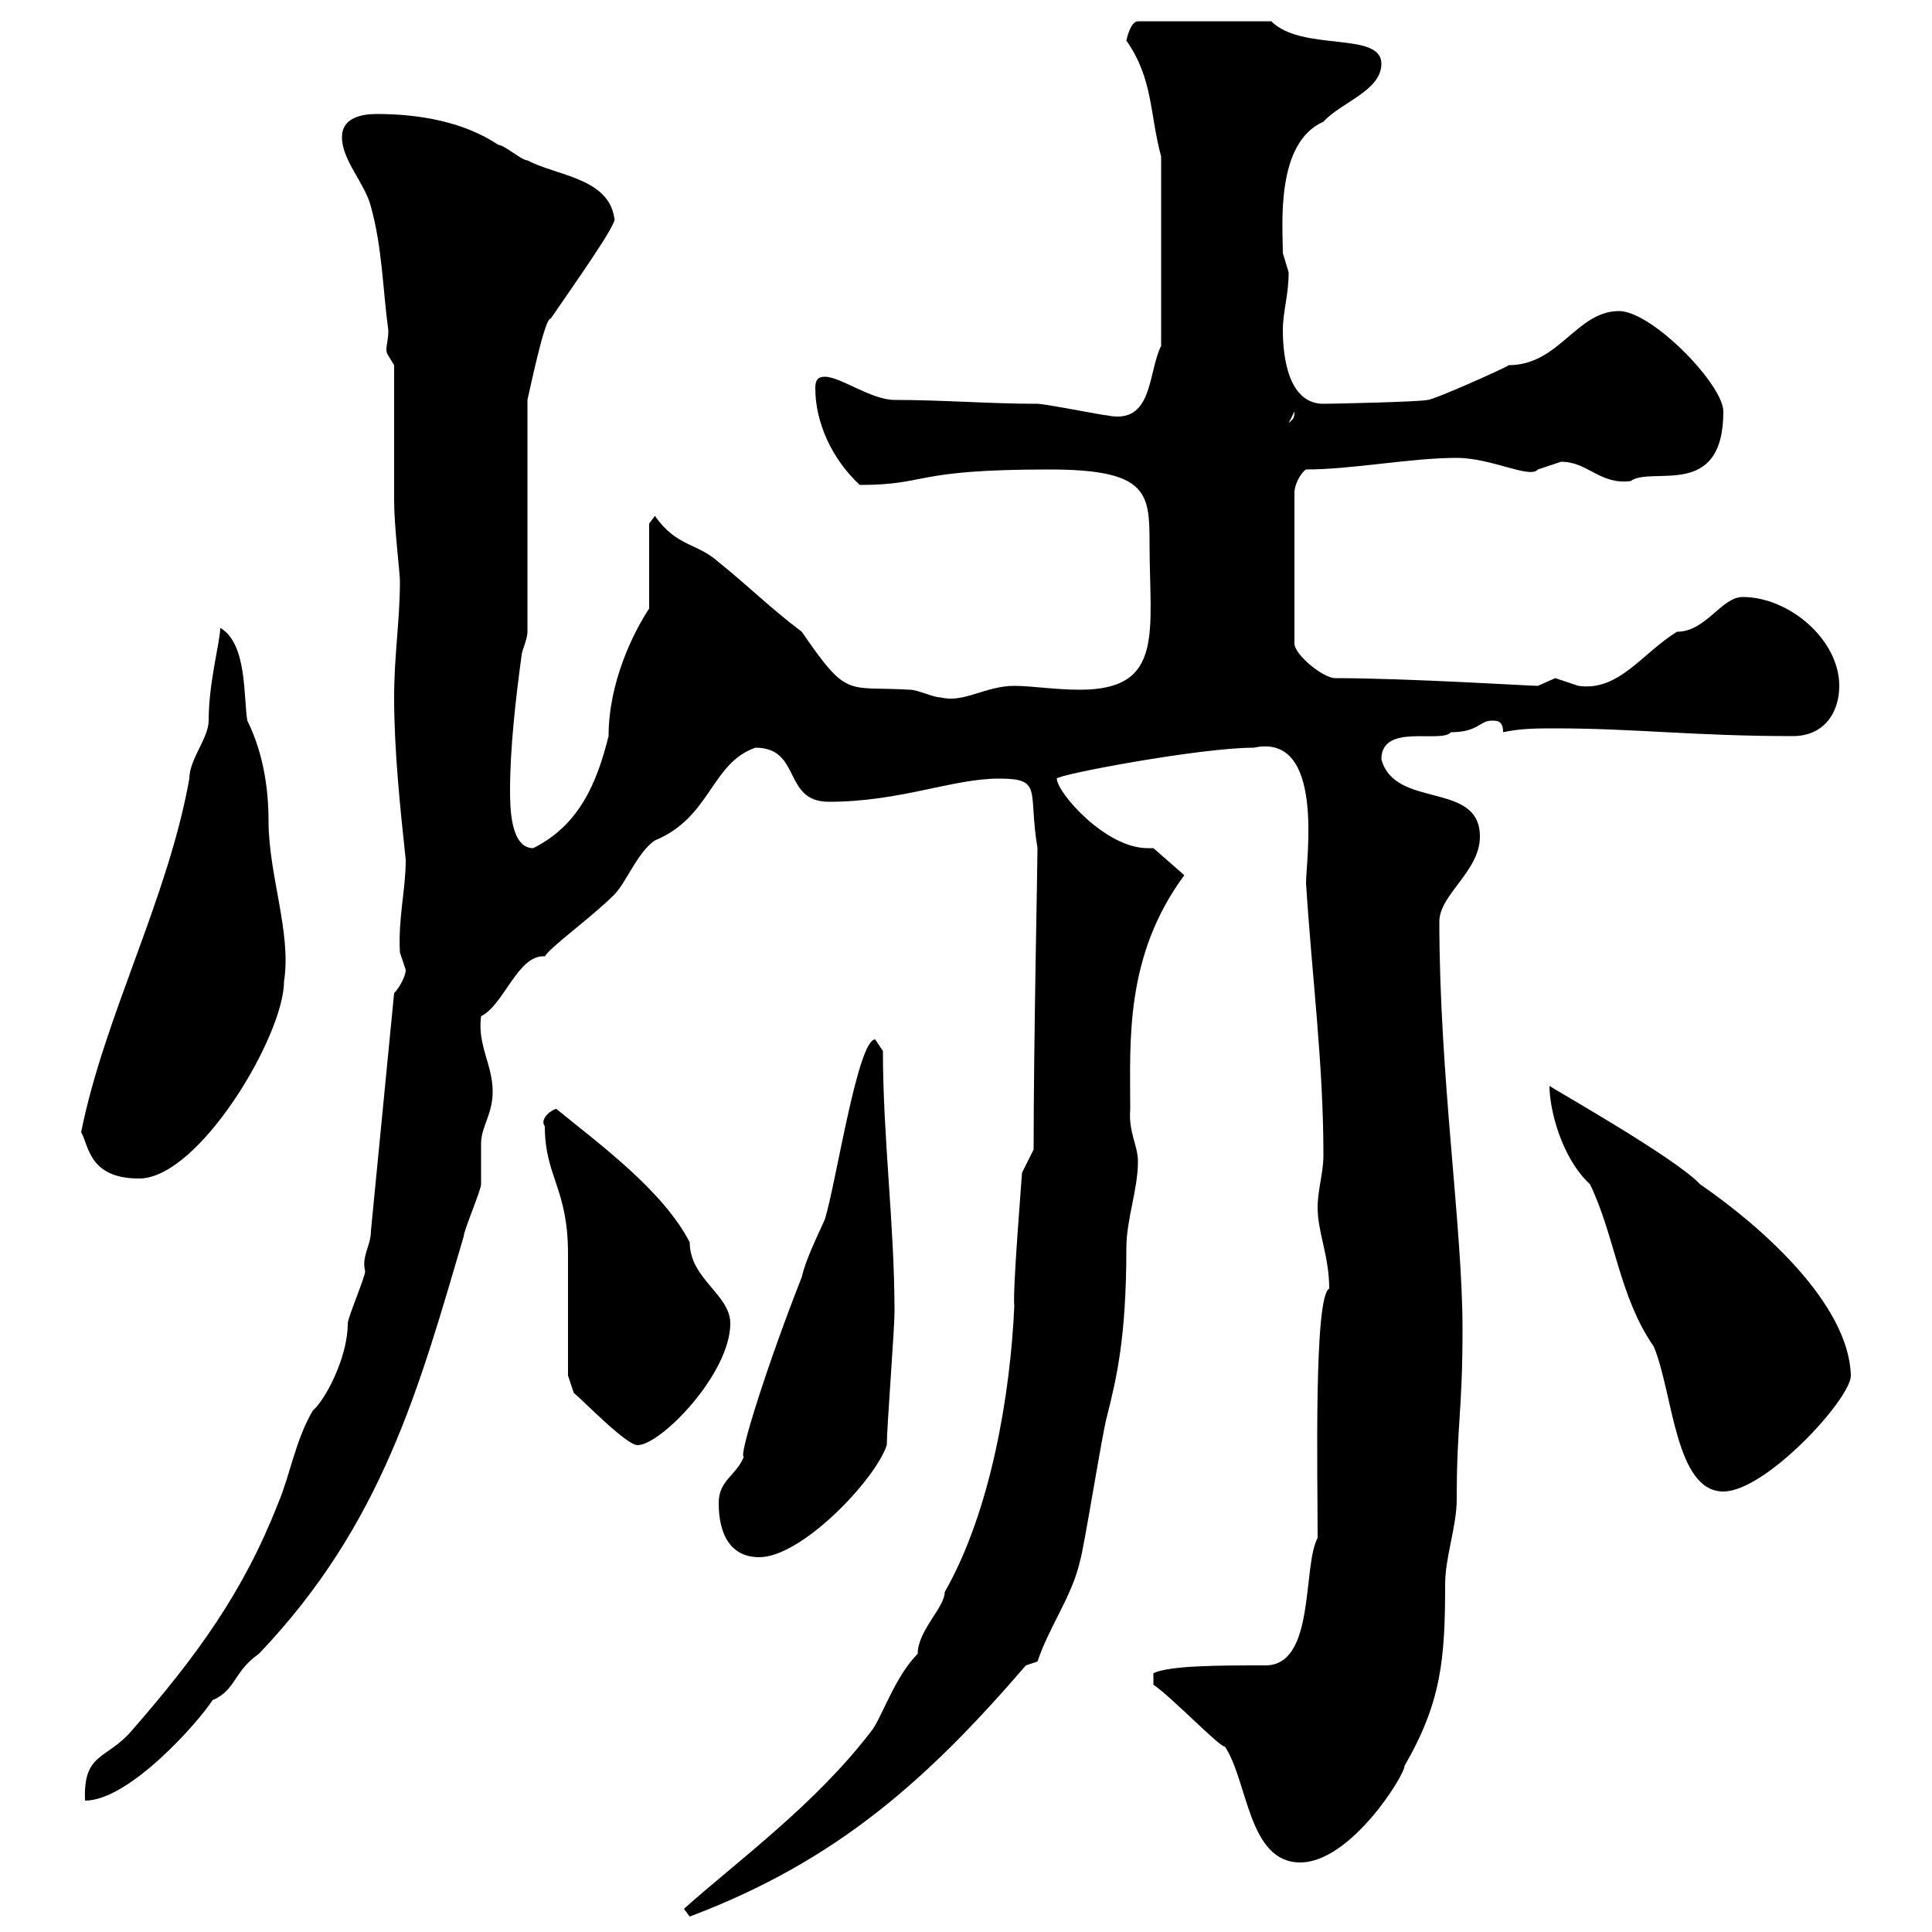 <svg xmlns="http://www.w3.org/2000/svg" xmlns:xlink="http://www.w3.org/1999/xlink" width="300" height="300"><path d="M106.20 296.40C106.20 296.40 107.10 297.60 107.10 297.60C130.20 288.90 144.30 276 159.30 258.60L161.10 258C162.90 252.60 166.50 247.80 167.70 242.40C168.30 240.60 171.30 221.70 171.90 219.90C173.40 213.90 174.90 207.60 174.90 193.80C174.90 189.30 176.70 184.80 176.70 180.30C176.70 177.90 175.20 175.80 175.50 172.20C175.50 161.70 174.60 148.50 183.90 135.90L179.10 131.70C178.80 131.70 178.50 131.70 178.20 131.70C171.60 131.70 164.10 123 164.10 120.90C164.10 120.30 186.30 116.10 194.70 116.10C205.80 113.70 202.80 133.50 202.80 137.10C203.70 151.50 205.50 165 205.50 179.40C205.50 182.10 204.60 184.80 204.60 187.50C204.60 191.40 206.40 195 206.40 200.10C204 201.30 204.60 228.90 204.60 238.80C202.20 243.30 204.30 258.60 196.50 258.60C189.30 258.60 181.80 258.60 179.10 259.80L179.10 261.60C181.80 263.40 189.60 271.50 190.20 271.20C193.80 276.60 193.80 289.20 201.90 289.20C209.70 289.20 218.10 275.70 218.10 274.20C223.80 264.30 224.40 257.70 224.40 246C224.40 241.80 226.20 237 226.20 232.80C226.20 221.10 227.10 219.30 227.10 206.40C227.10 190.50 223.50 167.10 223.50 143.10C223.50 138.90 229.80 135.30 229.80 129.90C229.80 121.20 216.60 125.70 214.50 117.90C214.50 112.20 223.80 115.50 225.30 113.70C229.50 113.70 229.80 111.90 231.60 111.90C232.50 111.90 233.40 111.90 233.40 113.70C236.10 113.10 238.80 113.10 241.50 113.10C253.80 113.10 263.10 114.30 278.40 114.30C283.20 114.30 285.60 110.70 285.60 106.50C285.60 99.30 277.80 92.70 270.60 92.70C267.30 92.70 264.90 98.10 260.40 98.10C255 101.40 251.40 107.40 245.10 106.50C245.10 106.50 241.50 105.30 241.50 105.30C241.50 105.30 238.80 106.50 238.80 106.50C237.60 106.50 218.40 105.30 207.30 105.30C205.50 105.30 201 101.70 201 99.90L201 76.50C201 75.30 201.90 73.50 202.80 72.90C210 72.90 219 71.10 226.20 71.10C231.60 71.10 237.60 74.40 238.80 72.90C238.80 72.90 242.40 71.70 242.40 71.70C246.60 71.70 248.40 75.30 253.20 74.70C256.50 72.30 267.60 77.70 267.60 63.90C267.60 59.70 256.50 48.30 251.40 48.30C244.80 48.30 242.10 56.70 234.30 56.70C233.40 57.30 222.60 62.10 221.70 62.10C220.50 62.40 207 62.70 205.50 62.70C200.10 62.70 199.20 55.50 199.20 51.30C199.20 48.30 200.10 45.90 200.10 42.30C200.10 42.30 199.20 39.30 199.20 39.30C199.20 35.10 198 22.20 205.50 18.90C208.20 15.90 214.50 14.10 214.50 9.90C214.50 4.80 202.20 8.10 197.40 3.30L176.70 3.30C175.50 3.30 174.90 6.30 174.90 6.30C179.10 12.30 178.50 17.70 180.30 24.30L180.30 53.70C178.20 57.90 179.10 66 171.90 64.50C171.30 64.50 162.30 62.70 161.10 62.70C153.60 62.70 146.40 62.10 138.90 62.10C135.30 62.10 130.50 58.50 128.10 58.50C126.90 58.50 126.60 59.10 126.60 60.30C126.60 65.40 129 71.10 133.50 75.30C144.30 75.30 141.30 72.90 162.90 72.90C178.20 72.90 178.50 76.50 178.50 84.30C178.50 98.10 180.90 107.10 167.70 107.10C163.80 107.10 160.20 106.50 157.50 106.50C153 106.50 149.70 109.20 146.10 108.30C144.90 108.30 142.50 107.10 141.30 107.10C131.40 106.50 131.70 108.60 124.50 98.10C119.70 94.50 116.10 90.90 111.60 87.30C108.30 84.30 105 84.90 101.70 80.10C101.70 80.10 100.80 81.30 100.80 81.30L100.80 94.50C98.40 98.10 94.50 105.90 94.50 114.30C92.70 121.50 90 128.10 82.80 131.70C79.20 131.70 79.20 125.10 79.20 122.70C79.20 116.10 80.10 108.30 81 101.70C81 101.10 81.90 99.30 81.90 98.10L81.90 62.10C82.20 60.90 84.60 49.20 85.50 49.50C89.40 43.80 96 34.50 95.40 33.90C94.50 27.60 86.40 27.30 81.90 24.90C81 24.90 78.30 22.50 77.40 22.50C72 18.90 65.10 17.70 58.50 17.70C56.10 17.70 53.10 18.30 53.10 21.30C53.10 24.90 56.70 28.50 57.60 32.10C59.40 38.70 59.40 44.70 60.30 51.30C60.30 52.80 60 53.40 60 54.30C60 54.90 60.30 55.20 61.20 56.70C61.20 59.10 61.20 74.70 61.20 77.70C61.20 81.90 62.10 88.80 62.10 90.30C62.10 96.30 61.20 101.70 61.20 108.30C61.20 116.40 62.10 125.10 63 133.50C63 138.30 61.80 142.50 62.10 147.90C62.10 147.90 63 150.60 63 150.60C63 151.50 62.10 153.30 61.20 154.20L57.60 191.10C57.60 193.50 56.10 195 56.70 197.40C56.70 198.30 54 204.60 54 205.50C54 210.90 50.40 217.50 48.60 219C45.90 223.50 45 229.20 43.20 233.40C37.80 247.20 30.60 257.10 20.40 268.80C16.50 273.30 12.90 272.10 13.20 279.60C20.10 279.60 30.90 267.30 33 264C36.60 262.50 36.30 259.50 40.20 256.80C59.40 236.70 65.10 215.40 72 192C72 191.10 74.70 184.80 74.70 183.90C74.70 183 74.70 178.50 74.70 177.60C74.70 174.90 76.50 173.10 76.50 169.50C76.50 165.30 74.10 162.30 74.70 157.80C78.30 156 80.40 148.20 84.60 148.50C85.50 147 91.80 142.50 95.40 138.90C97.20 137.10 99 132.30 101.70 130.50C110.40 126.90 110.40 118.50 117.30 116.10C124.50 116.10 121.50 124.50 128.70 124.50C139.80 124.50 147.90 120.90 155.10 120.90C162 120.90 159.60 122.70 161.10 131.70C161.10 134.40 160.50 162.30 160.50 178.50L158.70 182.10C158.70 182.40 157.20 200.70 157.50 202.80C156.90 216.30 153.90 234.60 146.70 247.20C146.70 249.60 142.50 253.20 142.50 256.80C138.90 260.40 136.80 267 135.30 268.80C126.60 280.20 114.60 288.90 106.20 296.40ZM111.60 233.40C111.60 238.20 113.40 241.80 117.90 241.80C124.50 241.80 135.90 229.80 137.70 224.40C137.70 221.70 138.90 206.40 138.90 203.70C138.90 190.20 137.10 176.70 137.10 163.20C137.10 163.20 135.90 161.40 135.90 161.40C133.20 161.40 129.90 183.30 128.10 189.30C126.90 192 125.10 195.60 124.50 198.30C119.40 211.20 114.60 226.20 115.50 226.20C114.30 229.20 111.60 229.80 111.60 233.40ZM240.60 168.60C240.60 172.20 242.40 179.70 246.90 183.90C250.80 192 251.40 201.30 256.80 209.10C259.80 216.30 260.10 231.60 267.60 231.60C274.20 231.60 287.40 217.20 287.40 213.60C287.10 202.50 273.60 190.50 264 183.90C260.10 179.70 240.30 168.60 240.60 168.60ZM88.20 213.60L89.10 216.30C90.30 217.20 97.20 224.40 99 224.40C102.60 224.40 113.40 213.30 113.40 205.50C113.40 201 107.10 198.60 107.10 192.90C102.90 184.80 93 177.60 86.40 172.20C85.80 172.20 83.70 173.70 84.60 174.90C84.60 182.70 88.20 184.50 88.20 194.70C88.20 197.40 88.20 210.90 88.20 213.60ZM12.60 175.80C13.80 177.90 13.80 183 21.60 183C30.90 183 44.10 160.80 44.10 152.40C45.30 144.90 41.70 135.90 41.70 127.50C41.70 120 39.90 114.90 38.40 111.90C37.80 108.30 38.40 99.90 34.20 97.50C34.20 99.60 32.40 105.90 32.40 111.90C32.40 114.60 29.40 117.90 29.40 120.90C26.10 139.50 16.20 157.80 12.60 175.80ZM201 63.90C201 65.10 200.70 65.10 200.10 65.70Z"/></svg>